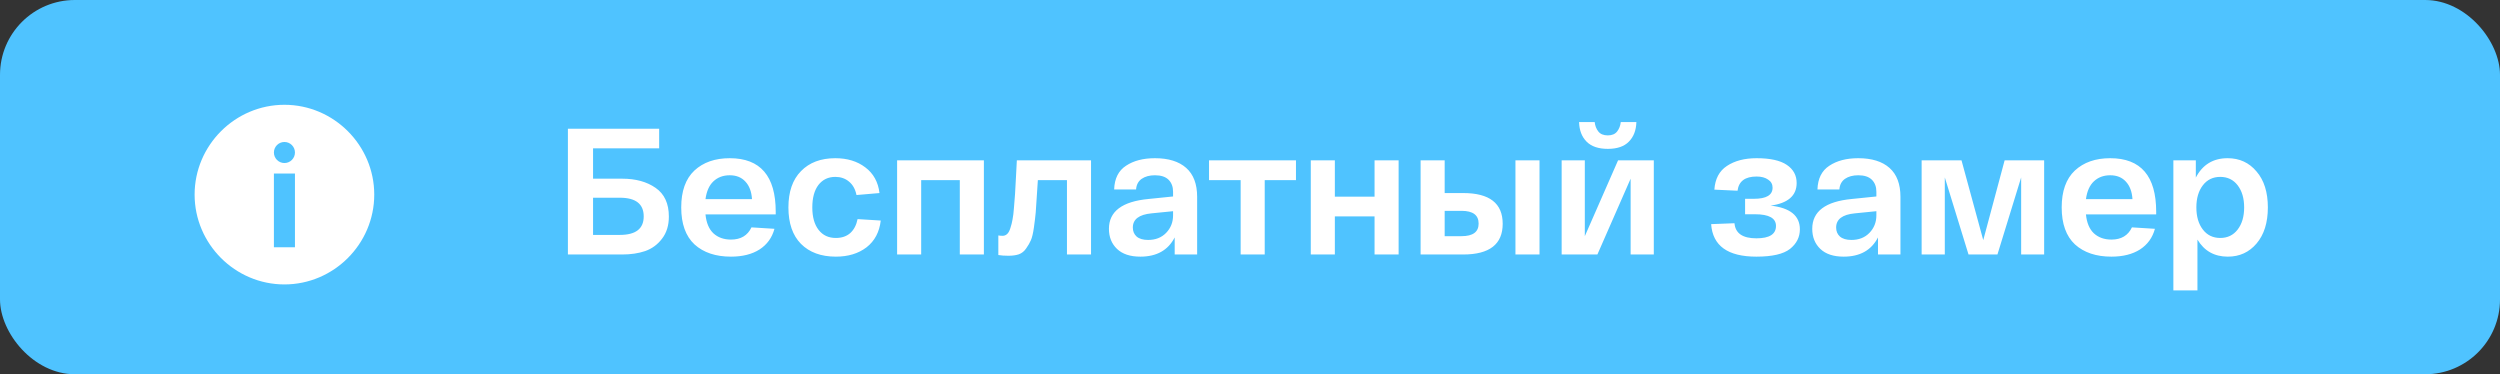 <?xml version="1.0" encoding="UTF-8"?> <svg xmlns="http://www.w3.org/2000/svg" width="167" height="25" viewBox="0 0 167 25" fill="none"><rect x="0" y="0" width="167" height="25" fill="#333333" stroke="none"/><rect width="167" height="25" rx="5" fill="#4FC3FF"></rect><g clip-path="url(#clip0_61_342)"><path d="M19 7C15.704 7 13 9.704 13 13C13 16.296 15.704 19 19 19C22.296 19 25 16.296 25 13C25 9.704 22.296 7 19 7ZM19.703 16.516H18.297V11.594H19.703V16.516ZM19 10.891C18.612 10.891 18.297 10.575 18.297 10.188C18.297 9.8 18.612 9.484 19 9.484C19.388 9.484 19.703 9.8 19.703 10.188C19.703 10.575 19.388 10.891 19 10.891Z" fill="white"></path></g><path d="M41.56 11.936C42.464 11.936 43.208 12.14 43.792 12.548C44.384 12.956 44.68 13.596 44.68 14.468C44.68 15.06 44.528 15.552 44.224 15.944C43.928 16.336 43.552 16.612 43.096 16.772C42.648 16.924 42.136 17 41.56 17H37.936V8.6H44.032V9.908H39.616V11.936H41.56ZM41.404 15.692C42.468 15.692 43 15.28 43 14.456C43 13.624 42.468 13.208 41.404 13.208H39.616V15.692H41.404ZM45.506 13.856C45.506 12.768 45.798 11.948 46.382 11.396C46.974 10.844 47.762 10.568 48.746 10.568C50.794 10.568 51.818 11.76 51.818 14.144V14.324H47.126C47.182 14.884 47.358 15.304 47.654 15.584C47.958 15.864 48.35 16.004 48.83 16.004C49.486 16.004 49.942 15.732 50.198 15.188L51.734 15.284C51.574 15.876 51.242 16.336 50.738 16.664C50.234 16.984 49.598 17.144 48.83 17.144C47.806 17.144 46.994 16.872 46.394 16.328C45.802 15.776 45.506 14.952 45.506 13.856ZM47.126 13.304H50.234C50.202 12.8 50.054 12.408 49.79 12.128C49.534 11.848 49.186 11.708 48.746 11.708C48.306 11.708 47.942 11.844 47.654 12.116C47.374 12.38 47.198 12.776 47.126 13.304ZM52.666 13.856C52.666 12.808 52.946 12 53.506 11.432C54.066 10.856 54.83 10.568 55.798 10.568C56.598 10.568 57.266 10.772 57.802 11.18C58.346 11.588 58.662 12.16 58.75 12.896L57.214 13.028C57.134 12.636 56.966 12.336 56.71 12.128C56.462 11.92 56.158 11.816 55.798 11.816C55.326 11.816 54.95 11.996 54.67 12.356C54.398 12.716 54.262 13.216 54.262 13.856C54.262 14.496 54.402 14.996 54.682 15.356C54.962 15.716 55.346 15.896 55.834 15.896C56.226 15.896 56.546 15.788 56.794 15.572C57.042 15.348 57.206 15.036 57.286 14.636L58.834 14.732C58.746 15.5 58.43 16.096 57.886 16.52C57.342 16.936 56.658 17.144 55.834 17.144C54.85 17.144 54.074 16.86 53.506 16.292C52.946 15.724 52.666 14.912 52.666 13.856ZM59.927 17V10.712H65.723V17H64.115V12.032H61.535V17H59.927ZM67.925 10.712H72.881V17H71.273V12.032H69.329C69.313 12.24 69.293 12.544 69.269 12.944C69.237 13.52 69.209 13.94 69.185 14.204C69.161 14.468 69.121 14.8 69.065 15.2C69.009 15.592 68.941 15.876 68.861 16.052C68.789 16.22 68.685 16.4 68.549 16.592C68.421 16.784 68.257 16.916 68.057 16.988C67.865 17.052 67.633 17.084 67.361 17.084C67.097 17.084 66.873 17.068 66.689 17.036V15.728C66.777 15.744 66.873 15.752 66.977 15.752C67.089 15.752 67.189 15.712 67.277 15.632C67.365 15.552 67.437 15.42 67.493 15.236C67.557 15.044 67.605 14.852 67.637 14.66C67.677 14.468 67.709 14.204 67.733 13.868C67.765 13.524 67.789 13.22 67.805 12.956C67.821 12.684 67.841 12.32 67.865 11.864C67.889 11.4 67.909 11.016 67.925 10.712ZM74.077 15.284C74.077 14.124 74.957 13.46 76.717 13.292L78.361 13.124V12.812C78.361 12.476 78.261 12.208 78.061 12.008C77.861 11.808 77.557 11.708 77.149 11.708C76.789 11.708 76.493 11.788 76.261 11.948C76.037 12.108 75.913 12.344 75.889 12.656H74.425C74.449 11.928 74.713 11.4 75.217 11.072C75.721 10.736 76.365 10.568 77.149 10.568C78.053 10.568 78.749 10.784 79.237 11.216C79.725 11.648 79.969 12.292 79.969 13.148V17H78.469V15.86C78.029 16.716 77.265 17.144 76.177 17.144C75.497 17.144 74.977 16.972 74.617 16.628C74.257 16.284 74.077 15.836 74.077 15.284ZM75.673 15.2C75.673 15.448 75.757 15.648 75.925 15.8C76.101 15.952 76.357 16.028 76.693 16.028C77.189 16.028 77.589 15.872 77.893 15.56C78.205 15.24 78.361 14.848 78.361 14.384V14.108L76.921 14.252C76.089 14.332 75.673 14.648 75.673 15.2ZM80.763 12.032V10.712H86.571V12.032H84.483V17H82.875V12.032H80.763ZM87.56 17V10.712H89.168V13.136H91.82V10.712H93.428V17H91.82V14.456H89.168V17H87.56ZM97.74 12.896C99.5 12.896 100.38 13.58 100.38 14.948C100.38 16.316 99.5 17 97.74 17H95.628H94.896V10.712H96.504V12.896H97.74ZM101.232 10.712H102.84V17H101.232V10.712ZM97.632 15.776C98.392 15.776 98.772 15.496 98.772 14.936C98.772 14.368 98.392 14.084 97.632 14.084H96.504V15.776H97.632ZM108.806 9.464C108.494 9.784 108.026 9.944 107.402 9.944C106.778 9.944 106.306 9.784 105.986 9.464C105.666 9.144 105.498 8.708 105.482 8.156H106.526C106.55 8.396 106.63 8.604 106.766 8.78C106.902 8.956 107.114 9.044 107.402 9.044C107.682 9.044 107.89 8.956 108.026 8.78C108.162 8.604 108.242 8.396 108.266 8.156H109.31C109.294 8.708 109.126 9.144 108.806 9.464ZM108.086 10.712H110.474V17H108.926V11.936L106.706 17H104.318V10.712H105.866V15.776L108.086 10.712ZM118.276 13.736C119.58 13.88 120.232 14.408 120.232 15.32C120.232 15.84 120.012 16.276 119.572 16.628C119.132 16.972 118.384 17.144 117.328 17.144C115.416 17.144 114.408 16.42 114.304 14.972L115.864 14.912C115.92 15.584 116.408 15.92 117.328 15.92C118.2 15.92 118.636 15.644 118.636 15.092C118.636 14.572 118.168 14.312 117.232 14.312H116.572V13.28H117.16C117.992 13.28 118.408 13.032 118.408 12.536C118.408 12.304 118.308 12.124 118.108 11.996C117.916 11.86 117.66 11.792 117.34 11.792C116.572 11.792 116.148 12.108 116.068 12.74L114.52 12.668C114.568 11.948 114.848 11.42 115.36 11.084C115.88 10.74 116.54 10.568 117.34 10.568C118.244 10.568 118.916 10.716 119.356 11.012C119.796 11.308 120.016 11.712 120.016 12.224C120.016 13.072 119.436 13.576 118.276 13.736ZM121.058 15.284C121.058 14.124 121.938 13.46 123.698 13.292L125.342 13.124V12.812C125.342 12.476 125.242 12.208 125.042 12.008C124.842 11.808 124.538 11.708 124.13 11.708C123.77 11.708 123.474 11.788 123.242 11.948C123.018 12.108 122.894 12.344 122.87 12.656H121.406C121.43 11.928 121.694 11.4 122.198 11.072C122.702 10.736 123.346 10.568 124.13 10.568C125.034 10.568 125.73 10.784 126.218 11.216C126.706 11.648 126.95 12.292 126.95 13.148V17H125.45V15.86C125.01 16.716 124.246 17.144 123.158 17.144C122.478 17.144 121.958 16.972 121.598 16.628C121.238 16.284 121.058 15.836 121.058 15.284ZM122.654 15.2C122.654 15.448 122.738 15.648 122.906 15.8C123.082 15.952 123.338 16.028 123.674 16.028C124.17 16.028 124.57 15.872 124.874 15.56C125.186 15.24 125.342 14.848 125.342 14.384V14.108L123.902 14.252C123.07 14.332 122.654 14.648 122.654 15.2ZM133.909 10.712H136.549V17H135.013V11.852L133.429 17H131.497L129.913 11.852V17H128.365V10.712H131.029L132.481 16.04L133.909 10.712ZM137.721 13.856C137.721 12.768 138.013 11.948 138.597 11.396C139.189 10.844 139.977 10.568 140.961 10.568C143.009 10.568 144.033 11.76 144.033 14.144V14.324H139.341C139.397 14.884 139.573 15.304 139.869 15.584C140.173 15.864 140.565 16.004 141.045 16.004C141.701 16.004 142.157 15.732 142.413 15.188L143.949 15.284C143.789 15.876 143.457 16.336 142.953 16.664C142.449 16.984 141.813 17.144 141.045 17.144C140.021 17.144 139.209 16.872 138.609 16.328C138.017 15.776 137.721 14.952 137.721 13.856ZM139.341 13.304H142.449C142.417 12.8 142.269 12.408 142.005 12.128C141.749 11.848 141.401 11.708 140.961 11.708C140.521 11.708 140.157 11.844 139.869 12.116C139.589 12.38 139.413 12.776 139.341 13.304ZM145.181 19.4V10.712H146.681V11.864C147.129 11 147.837 10.568 148.805 10.568C149.597 10.568 150.241 10.864 150.737 11.456C151.241 12.04 151.493 12.84 151.493 13.856C151.493 14.872 151.241 15.676 150.737 16.268C150.241 16.852 149.601 17.144 148.817 17.144C147.921 17.144 147.245 16.764 146.789 16.004V19.4H145.181ZM147.149 12.38C146.861 12.756 146.717 13.248 146.717 13.856C146.717 14.464 146.861 14.956 147.149 15.332C147.437 15.708 147.825 15.896 148.313 15.896C148.801 15.896 149.189 15.708 149.477 15.332C149.765 14.956 149.909 14.464 149.909 13.856C149.909 13.248 149.765 12.756 149.477 12.38C149.189 12.004 148.801 11.816 148.313 11.816C147.825 11.816 147.437 12.004 147.149 12.38Z" fill="white"></path><defs><clipPath id="clip0_61_342"><rect width="12" height="12" fill="white" transform="translate(13 7)"></rect></clipPath></defs></svg> 